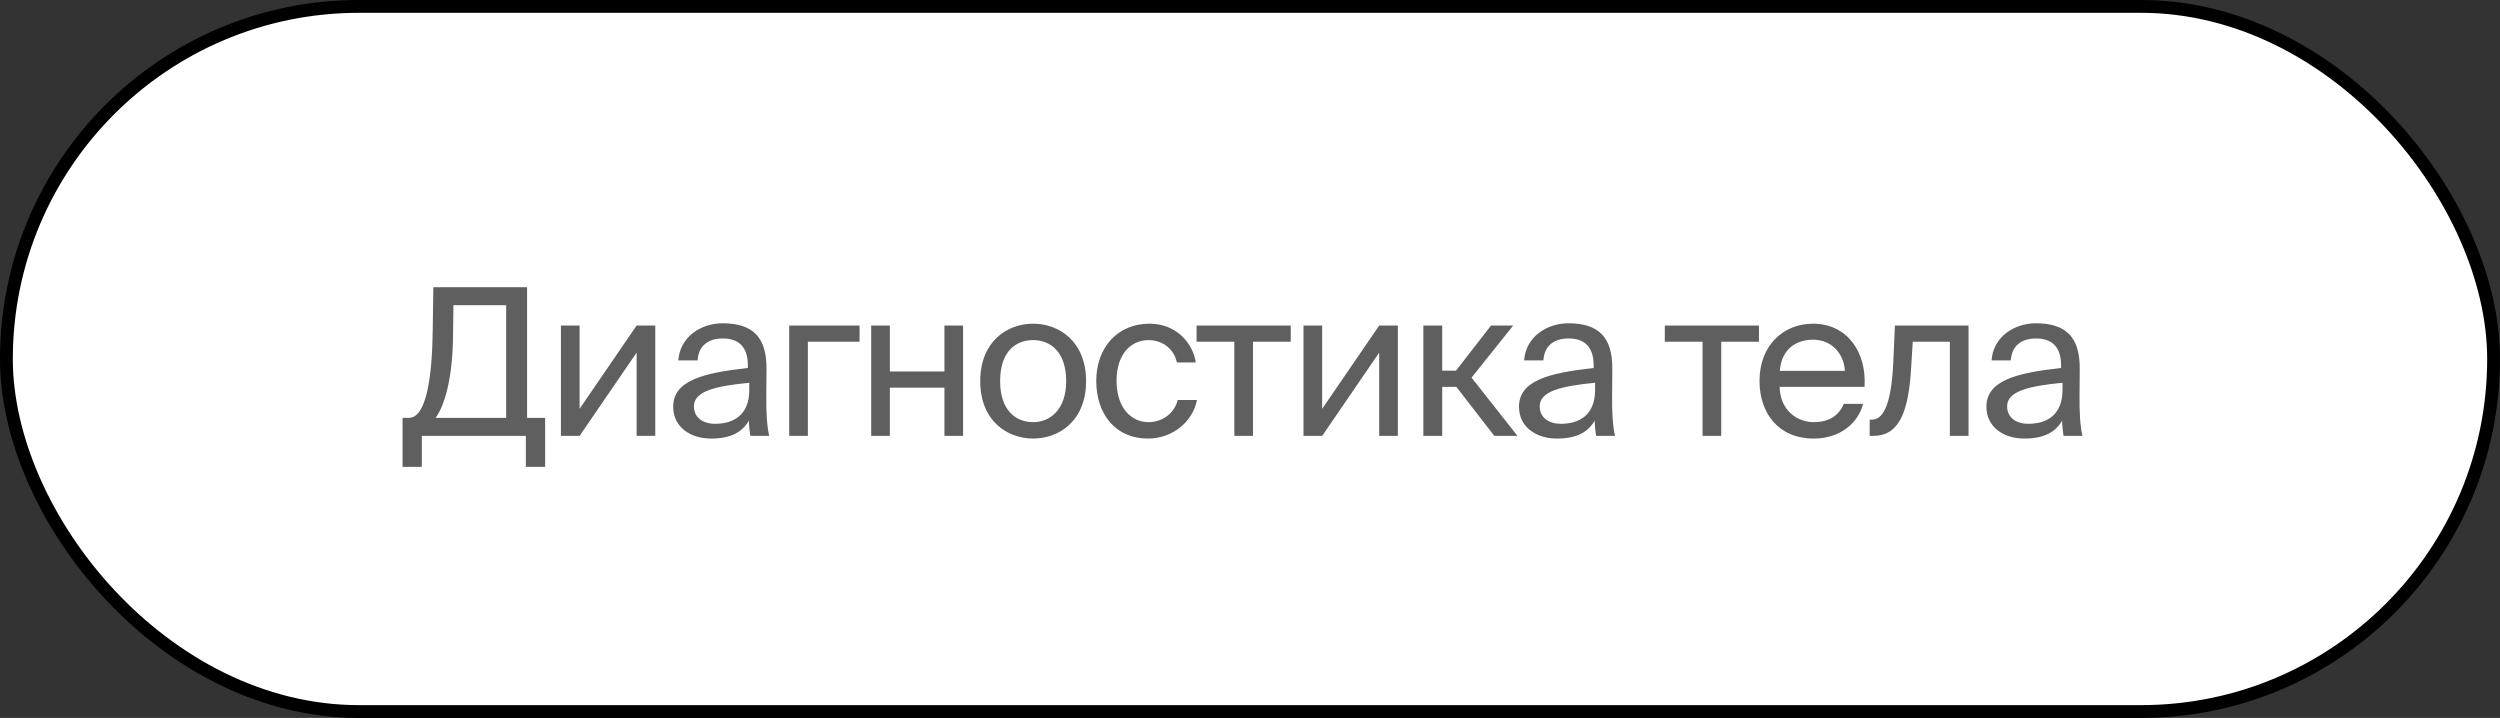 <?xml version="1.0" encoding="UTF-8"?> <svg xmlns="http://www.w3.org/2000/svg" width="195" height="56" viewBox="0 0 195 56" fill="none"><rect x="0" y="0" width="195" height="56" fill="#333333" stroke="none"/><rect x="0.5" y="0.5" width="194" height="55" rx="27.5" fill="white"></rect><rect x="0.5" y="0.5" width="194" height="55" rx="27.5" stroke="black"></rect><path d="M42.52 32.592V36.416H41.016V34H32.904V36.416H31.4V32.592H31.896C33.24 32.592 33.704 29.488 33.752 25.792L33.8 22.4H41.112V32.592H42.52ZM39.48 32.592V23.808H35.368L35.336 26.32C35.288 29.52 34.696 31.616 33.976 32.592H39.48ZM49.656 34V27.504L45.208 34H43.752V25.392H45.208V31.888L49.656 25.392H51.112V34H49.656ZM58.444 30.4V29.856C55.804 30.112 54.124 30.512 54.124 31.696C54.124 32.512 54.748 33.056 55.788 33.056C57.148 33.056 58.444 32.432 58.444 30.4ZM55.468 34.208C53.852 34.208 52.508 33.312 52.508 31.728C52.508 29.696 54.812 29.088 58.332 28.704V28.496C58.332 26.912 57.468 26.4 56.38 26.4C55.164 26.4 54.476 27.04 54.412 28.112H52.908C53.036 26.256 54.7 25.216 56.364 25.216C58.748 25.216 59.804 26.336 59.788 28.768L59.772 30.752C59.756 32.208 59.82 33.184 59.996 34H58.524C58.476 33.68 58.428 33.328 58.412 32.816C57.884 33.712 57.004 34.208 55.468 34.208ZM67.046 26.656H63.014V34H61.558V25.392H67.046V26.656ZM75.121 34H73.665V30.24H69.409V34H67.953V25.392H69.409V28.976H73.665V25.392H75.121V34ZM78.01 29.728C78.01 32.032 79.258 32.928 80.586 32.928C81.914 32.928 83.162 31.936 83.162 29.728C83.162 27.424 81.914 26.528 80.586 26.528C79.258 26.528 78.01 27.376 78.01 29.728ZM80.586 25.248C82.586 25.248 84.714 26.608 84.714 29.728C84.714 32.848 82.586 34.208 80.586 34.208C78.586 34.208 76.458 32.848 76.458 29.728C76.458 26.608 78.586 25.248 80.586 25.248ZM89.668 25.248C91.78 25.248 93.06 26.8 93.268 28.272H91.796C91.588 27.248 90.708 26.528 89.572 26.528C88.292 26.528 87.092 27.536 87.092 29.696C87.092 31.872 88.292 32.928 89.572 32.928C90.804 32.928 91.652 32.096 91.86 31.2H93.364C93.06 32.816 91.54 34.208 89.524 34.208C87.044 34.208 85.508 32.336 85.508 29.712C85.508 27.152 87.124 25.248 89.668 25.248ZM100.677 26.656H97.733V34H96.277V26.656H93.333V25.392H100.677V26.656ZM107.577 34V27.504L103.129 34H101.673V25.392H103.129V31.888L107.577 25.392H109.033V34H107.577ZM116.557 34L113.597 30.176H112.493V34H111.021V25.392H112.493V28.912H113.565L116.301 25.392H118.029L114.781 29.456L118.365 34H116.557ZM124.417 30.4V29.856C121.777 30.112 120.097 30.512 120.097 31.696C120.097 32.512 120.721 33.056 121.761 33.056C123.121 33.056 124.417 32.432 124.417 30.4ZM121.441 34.208C119.825 34.208 118.481 33.312 118.481 31.728C118.481 29.696 120.785 29.088 124.305 28.704V28.496C124.305 26.912 123.441 26.4 122.353 26.4C121.137 26.4 120.449 27.04 120.385 28.112H118.881C119.009 26.256 120.673 25.216 122.337 25.216C124.721 25.216 125.777 26.336 125.761 28.768L125.745 30.752C125.729 32.208 125.793 33.184 125.969 34H124.497C124.449 33.68 124.401 33.328 124.385 32.816C123.857 33.712 122.977 34.208 121.441 34.208ZM137.199 26.656H134.255V34H132.799V26.656H129.855V25.392H137.199V26.656ZM145.434 30.176H138.81C138.858 32.032 140.202 32.928 141.466 32.928C142.746 32.928 143.45 32.352 143.818 31.504H145.322C144.938 32.976 143.562 34.208 141.466 34.208C138.746 34.208 137.242 32.256 137.242 29.712C137.242 26.976 139.066 25.248 141.418 25.248C144.058 25.248 145.61 27.44 145.434 30.176ZM141.418 26.496C140.138 26.496 138.954 27.2 138.826 28.928H143.898C143.85 27.712 142.97 26.496 141.418 26.496ZM153.546 25.392V34H152.09V26.656H149.194L149.066 28.736C148.858 32.208 148.106 34 146.106 34H145.834V32.736H145.994C146.762 32.736 147.498 31.904 147.674 28.336L147.802 25.392H153.546ZM160.876 30.4V29.856C158.236 30.112 156.556 30.512 156.556 31.696C156.556 32.512 157.18 33.056 158.22 33.056C159.58 33.056 160.876 32.432 160.876 30.4ZM157.9 34.208C156.284 34.208 154.94 33.312 154.94 31.728C154.94 29.696 157.244 29.088 160.764 28.704V28.496C160.764 26.912 159.9 26.4 158.812 26.4C157.596 26.4 156.908 27.04 156.844 28.112H155.34C155.468 26.256 157.132 25.216 158.796 25.216C161.18 25.216 162.236 26.336 162.22 28.768L162.204 30.752C162.188 32.208 162.252 33.184 162.428 34H160.956C160.908 33.68 160.86 33.328 160.844 32.816C160.316 33.712 159.436 34.208 157.9 34.208Z" fill="#5F5F5F"></path></svg> 